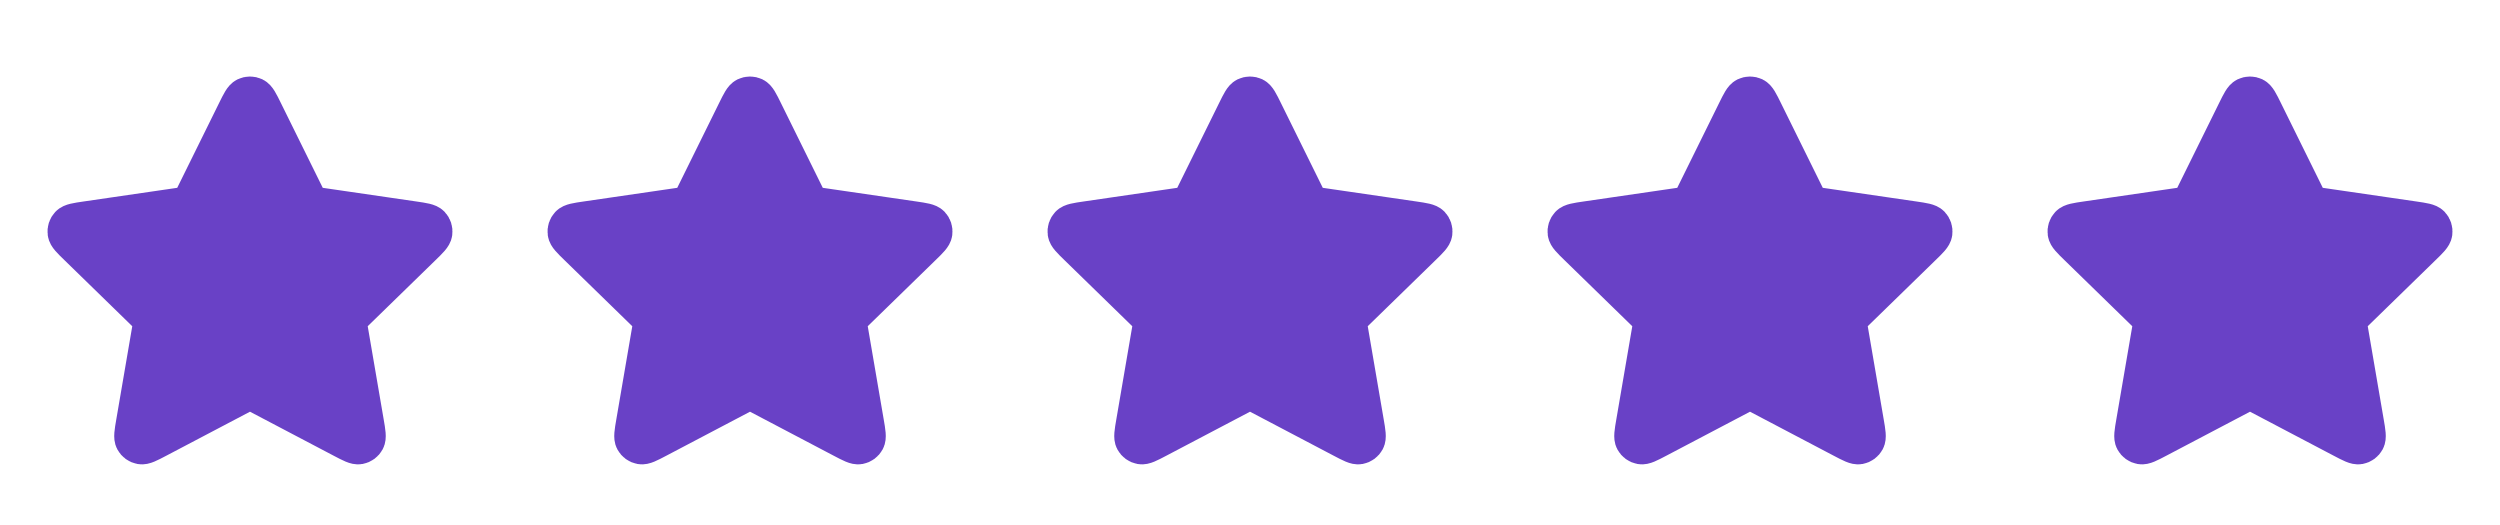 <svg width="100" height="21" viewBox="0 0 100 21" fill="none" xmlns="http://www.w3.org/2000/svg">
<path d="M9.441 4.46C9.62 4.096 9.71 3.914 9.832 3.856C9.938 3.806 10.061 3.806 10.167 3.856C10.289 3.914 10.379 4.096 10.558 4.46L12.262 7.911C12.315 8.018 12.341 8.072 12.38 8.113C12.414 8.15 12.455 8.18 12.501 8.202C12.553 8.226 12.612 8.234 12.73 8.252L16.54 8.808C16.942 8.867 17.142 8.896 17.235 8.994C17.316 9.08 17.354 9.197 17.338 9.313C17.321 9.447 17.175 9.589 16.885 9.871L14.129 12.556C14.043 12.639 14 12.681 13.973 12.731C13.948 12.775 13.932 12.823 13.926 12.874C13.919 12.93 13.929 12.989 13.95 13.107L14.6 16.899C14.669 17.299 14.703 17.499 14.638 17.617C14.582 17.721 14.483 17.793 14.367 17.814C14.234 17.839 14.055 17.745 13.696 17.556L10.29 15.765C10.183 15.709 10.13 15.681 10.075 15.67C10.025 15.66 9.974 15.66 9.925 15.67C9.869 15.681 9.816 15.709 9.709 15.765L6.303 17.556C5.944 17.745 5.765 17.839 5.632 17.814C5.516 17.793 5.417 17.721 5.361 17.617C5.296 17.499 5.33 17.299 5.399 16.899L6.049 13.107C6.07 12.989 6.08 12.93 6.073 12.874C6.067 12.823 6.051 12.775 6.027 12.731C5.999 12.681 5.956 12.639 5.87 12.556L3.114 9.871C2.823 9.589 2.678 9.447 2.661 9.313C2.645 9.197 2.683 9.08 2.764 8.994C2.857 8.896 3.057 8.867 3.459 8.808L7.269 8.252C7.387 8.234 7.446 8.226 7.498 8.202C7.544 8.18 7.585 8.15 7.619 8.113C7.658 8.072 7.684 8.018 7.737 7.911L9.441 4.46Z" fill="#6941C6" stroke="#6941C6" stroke-width="1.515" stroke-linecap="round" stroke-linejoin="round"/>
<path d="M29.442 4.46C29.621 4.096 29.711 3.914 29.833 3.856C29.939 3.806 30.062 3.806 30.168 3.856C30.29 3.914 30.38 4.096 30.559 4.46L32.263 7.911C32.316 8.018 32.342 8.072 32.381 8.113C32.415 8.15 32.456 8.18 32.502 8.202C32.554 8.226 32.613 8.234 32.731 8.252L36.541 8.808C36.943 8.867 37.143 8.896 37.236 8.994C37.317 9.08 37.355 9.197 37.339 9.313C37.322 9.447 37.176 9.589 36.886 9.871L34.13 12.556C34.044 12.639 34.001 12.681 33.974 12.731C33.949 12.775 33.933 12.823 33.927 12.874C33.92 12.93 33.93 12.989 33.951 13.107L34.601 16.899C34.67 17.299 34.704 17.499 34.639 17.617C34.583 17.721 34.484 17.793 34.368 17.814C34.235 17.839 34.056 17.745 33.697 17.556L30.291 15.765C30.184 15.709 30.131 15.681 30.076 15.67C30.026 15.66 29.975 15.66 29.925 15.67C29.87 15.681 29.817 15.709 29.71 15.765L26.304 17.556C25.945 17.745 25.766 17.839 25.633 17.814C25.517 17.793 25.418 17.721 25.362 17.617C25.297 17.499 25.331 17.299 25.4 16.899L26.05 13.107C26.071 12.989 26.081 12.93 26.074 12.874C26.068 12.823 26.052 12.775 26.027 12.731C26 12.681 25.957 12.639 25.871 12.556L23.115 9.871C22.825 9.589 22.679 9.447 22.662 9.313C22.646 9.197 22.684 9.08 22.765 8.994C22.858 8.896 23.058 8.867 23.46 8.808L27.27 8.252C27.388 8.234 27.447 8.226 27.499 8.202C27.545 8.18 27.586 8.15 27.62 8.113C27.659 8.072 27.685 8.018 27.738 7.911L29.442 4.46Z" fill="#6941C6" stroke="#6941C6" stroke-width="1.515" stroke-linecap="round" stroke-linejoin="round"/>
<path d="M49.442 4.46C49.621 4.096 49.711 3.914 49.833 3.856C49.939 3.806 50.062 3.806 50.168 3.856C50.29 3.914 50.38 4.096 50.559 4.46L52.263 7.911C52.316 8.018 52.342 8.072 52.381 8.113C52.415 8.15 52.456 8.18 52.502 8.202C52.554 8.226 52.613 8.234 52.731 8.252L56.541 8.808C56.943 8.867 57.143 8.896 57.236 8.994C57.317 9.08 57.355 9.197 57.339 9.313C57.322 9.447 57.176 9.589 56.886 9.871L54.13 12.556C54.044 12.639 54.001 12.681 53.974 12.731C53.949 12.775 53.933 12.823 53.927 12.874C53.92 12.93 53.93 12.989 53.951 13.107L54.601 16.899C54.67 17.299 54.704 17.499 54.639 17.617C54.583 17.721 54.484 17.793 54.368 17.814C54.235 17.839 54.056 17.745 53.697 17.556L50.291 15.765C50.184 15.709 50.131 15.681 50.075 15.67C50.026 15.66 49.975 15.66 49.925 15.67C49.87 15.681 49.817 15.709 49.71 15.765L46.304 17.556C45.945 17.745 45.766 17.839 45.633 17.814C45.517 17.793 45.418 17.721 45.362 17.617C45.297 17.499 45.331 17.299 45.4 16.899L46.05 13.107C46.071 12.989 46.081 12.93 46.074 12.874C46.068 12.823 46.052 12.775 46.028 12.731C46 12.681 45.957 12.639 45.871 12.556L43.115 9.871C42.825 9.589 42.679 9.447 42.662 9.313C42.646 9.197 42.684 9.08 42.765 8.994C42.858 8.896 43.058 8.867 43.46 8.808L47.27 8.252C47.388 8.234 47.447 8.226 47.499 8.202C47.545 8.18 47.586 8.15 47.62 8.113C47.659 8.072 47.685 8.018 47.738 7.911L49.442 4.46Z" fill="#6941C6" stroke="#6941C6" stroke-width="1.515" stroke-linecap="round" stroke-linejoin="round"/>
<path d="M69.442 4.46C69.621 4.096 69.711 3.914 69.833 3.856C69.939 3.806 70.062 3.806 70.168 3.856C70.29 3.914 70.38 4.096 70.559 4.46L72.263 7.911C72.316 8.018 72.342 8.072 72.381 8.113C72.415 8.15 72.456 8.18 72.502 8.202C72.554 8.226 72.613 8.234 72.731 8.252L76.541 8.808C76.943 8.867 77.143 8.896 77.236 8.994C77.317 9.08 77.355 9.197 77.339 9.313C77.322 9.447 77.177 9.589 76.886 9.871L74.13 12.556C74.044 12.639 74.001 12.681 73.974 12.731C73.949 12.775 73.933 12.823 73.927 12.874C73.92 12.93 73.93 12.989 73.951 13.107L74.601 16.899C74.67 17.299 74.704 17.499 74.639 17.617C74.583 17.721 74.484 17.793 74.368 17.814C74.235 17.839 74.056 17.745 73.697 17.556L70.291 15.765C70.184 15.709 70.131 15.681 70.076 15.67C70.026 15.66 69.975 15.66 69.925 15.67C69.87 15.681 69.817 15.709 69.71 15.765L66.304 17.556C65.945 17.745 65.766 17.839 65.633 17.814C65.517 17.793 65.418 17.721 65.362 17.617C65.297 17.499 65.331 17.299 65.4 16.899L66.05 13.107C66.071 12.989 66.081 12.93 66.074 12.874C66.068 12.823 66.052 12.775 66.028 12.731C66 12.681 65.957 12.639 65.871 12.556L63.115 9.871C62.825 9.589 62.679 9.447 62.662 9.313C62.646 9.197 62.684 9.08 62.765 8.994C62.858 8.896 63.058 8.867 63.46 8.808L67.27 8.252C67.388 8.234 67.447 8.226 67.499 8.202C67.545 8.18 67.586 8.15 67.62 8.113C67.659 8.072 67.685 8.018 67.738 7.911L69.442 4.46Z" fill="#6941C6" stroke="#6941C6" stroke-width="1.515" stroke-linecap="round" stroke-linejoin="round"/>
<path d="M89.442 4.46C89.621 4.096 89.711 3.914 89.833 3.856C89.939 3.806 90.062 3.806 90.168 3.856C90.29 3.914 90.38 4.096 90.559 4.46L92.263 7.911C92.316 8.018 92.342 8.072 92.381 8.113C92.415 8.15 92.456 8.18 92.502 8.202C92.554 8.226 92.613 8.234 92.731 8.252L96.541 8.808C96.943 8.867 97.143 8.896 97.236 8.994C97.317 9.08 97.355 9.197 97.339 9.313C97.322 9.447 97.177 9.589 96.886 9.871L94.13 12.556C94.044 12.639 94.001 12.681 93.974 12.731C93.949 12.775 93.933 12.823 93.927 12.874C93.92 12.93 93.93 12.989 93.951 13.107L94.601 16.899C94.67 17.299 94.704 17.499 94.639 17.617C94.583 17.721 94.484 17.793 94.368 17.814C94.235 17.839 94.056 17.745 93.697 17.556L90.291 15.765C90.184 15.709 90.131 15.681 90.076 15.67C90.026 15.66 89.975 15.66 89.925 15.67C89.87 15.681 89.817 15.709 89.71 15.765L86.304 17.556C85.945 17.745 85.766 17.839 85.633 17.814C85.517 17.793 85.418 17.721 85.362 17.617C85.297 17.499 85.331 17.299 85.4 16.899L86.05 13.107C86.071 12.989 86.081 12.93 86.074 12.874C86.068 12.823 86.052 12.775 86.028 12.731C86 12.681 85.957 12.639 85.871 12.556L83.115 9.871C82.825 9.589 82.679 9.447 82.662 9.313C82.646 9.197 82.684 9.08 82.765 8.994C82.858 8.896 83.058 8.867 83.46 8.808L87.27 8.252C87.388 8.234 87.447 8.226 87.499 8.202C87.545 8.18 87.586 8.15 87.62 8.113C87.659 8.072 87.685 8.018 87.738 7.911L89.442 4.46Z" fill="#6941C6" stroke="#6941C6" stroke-width="1.515" stroke-linecap="round" stroke-linejoin="round"/>
</svg>
